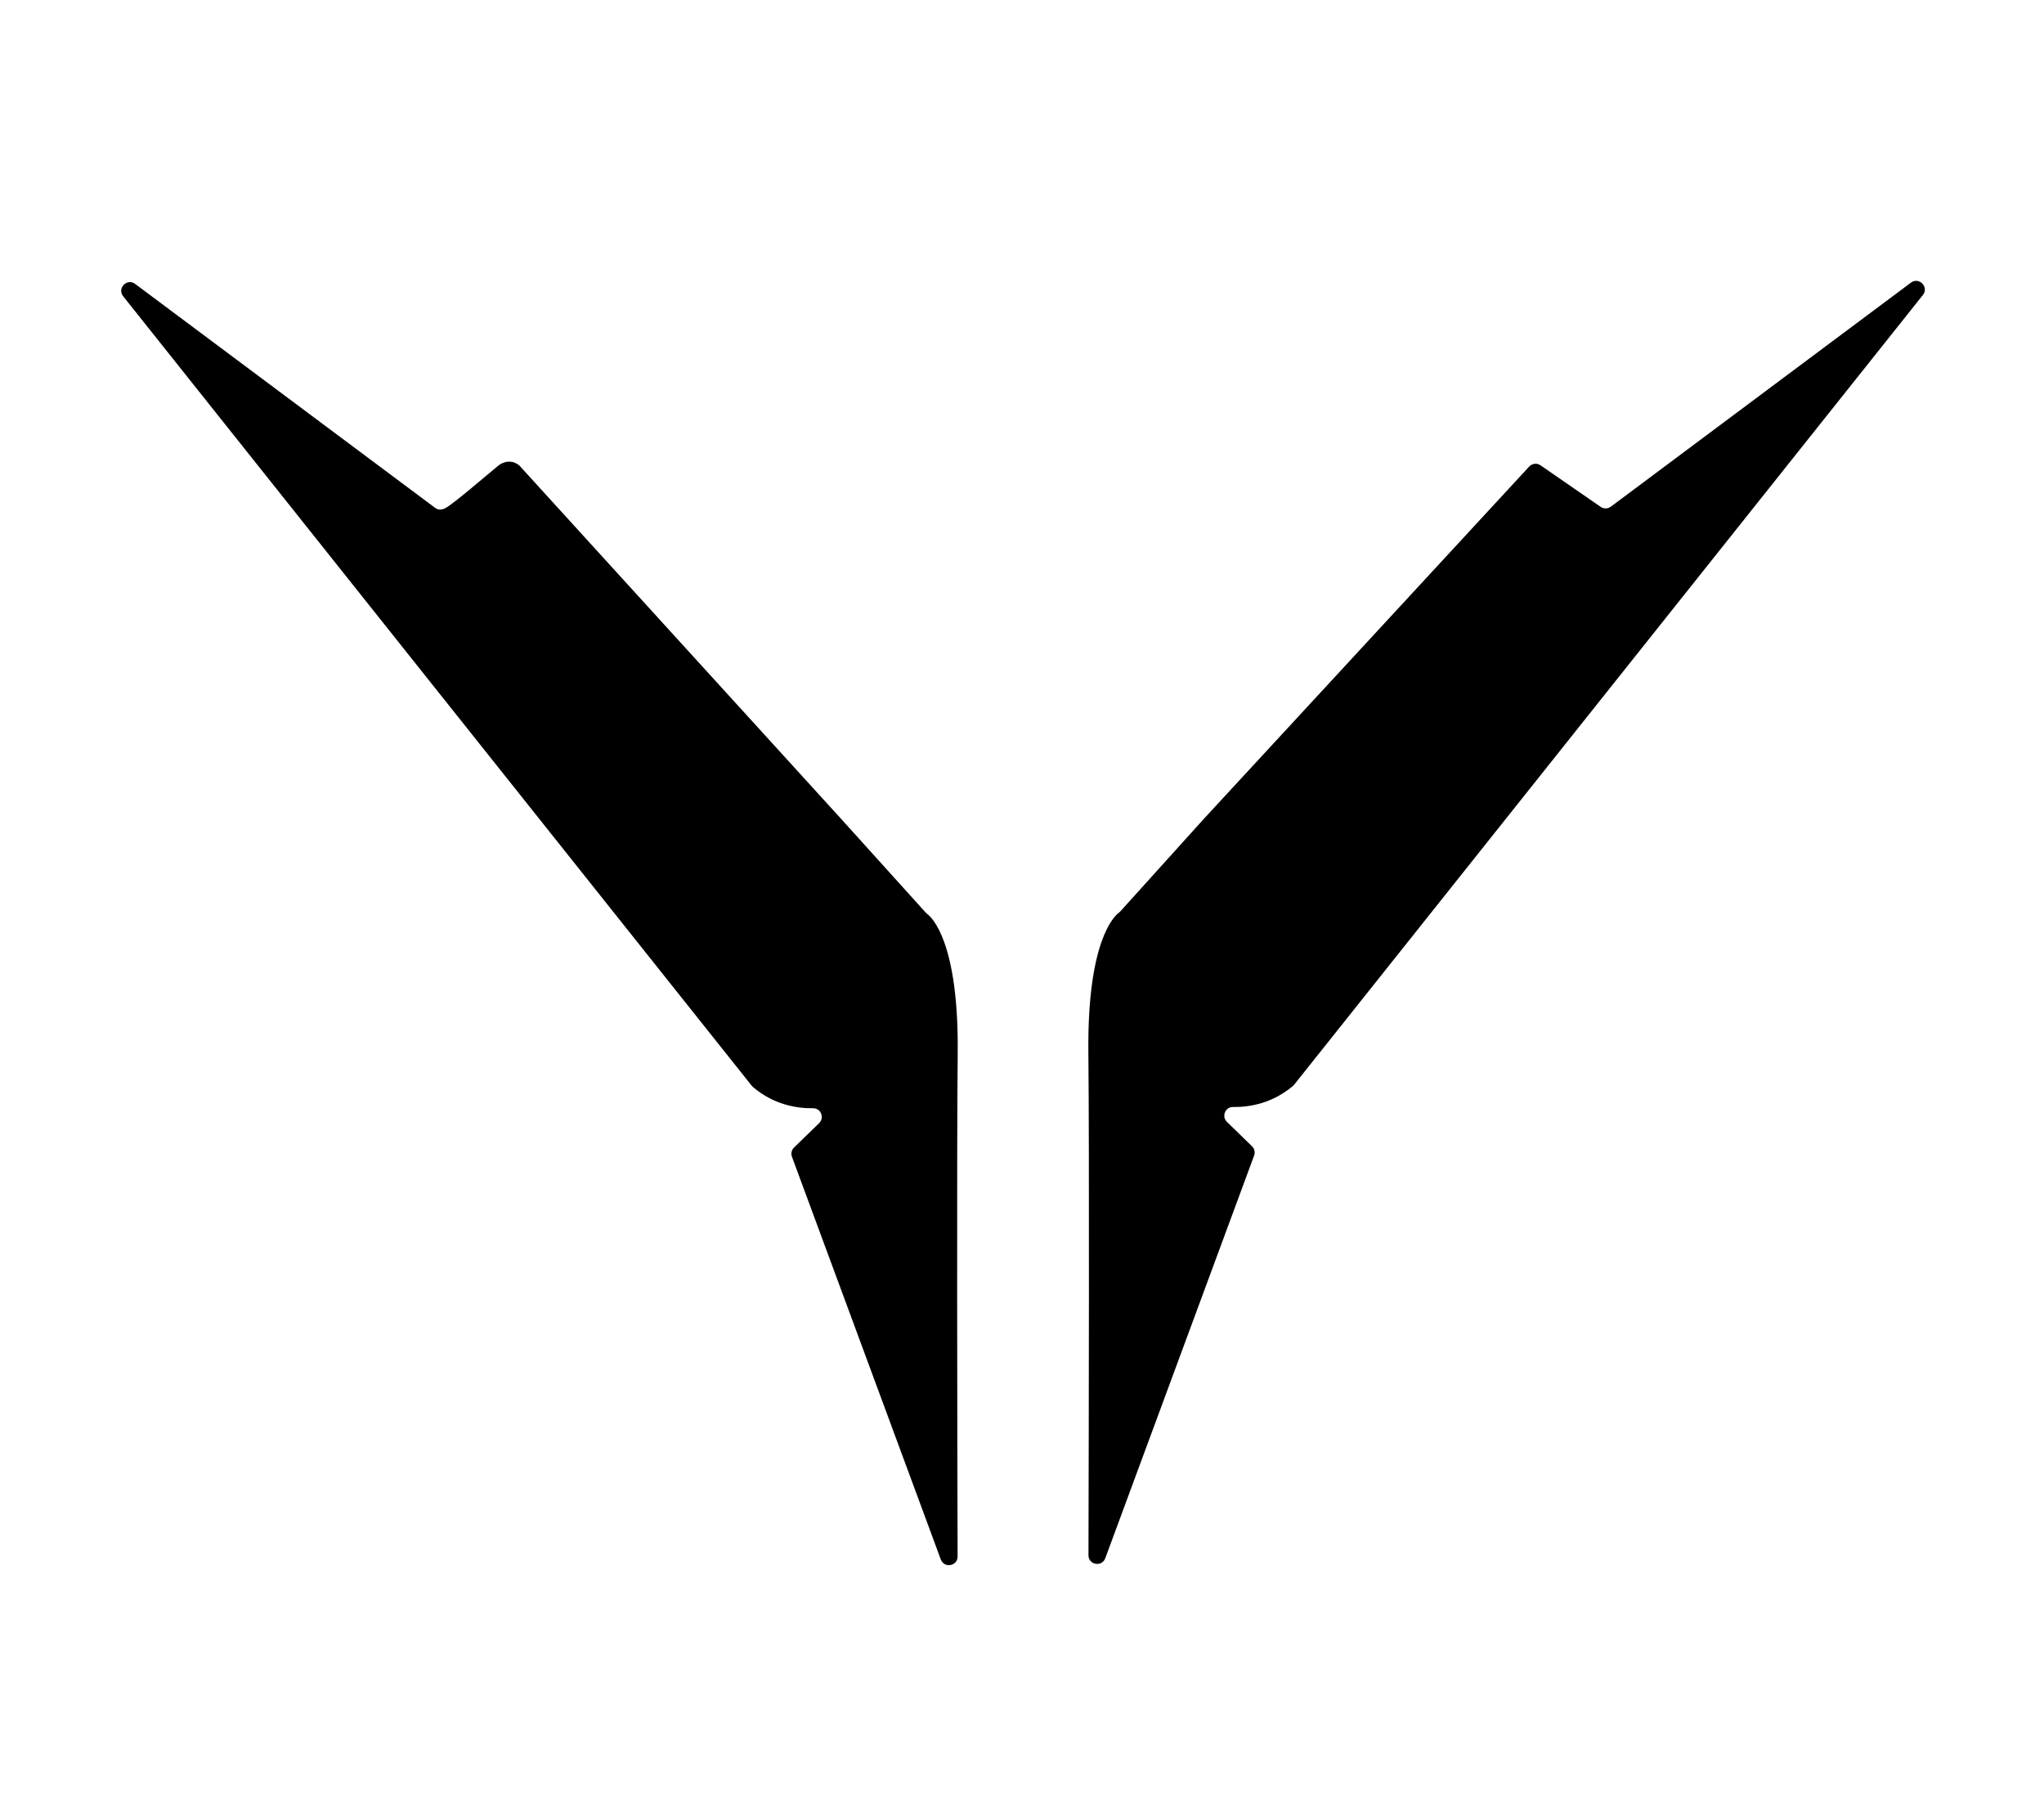 <svg xmlns="http://www.w3.org/2000/svg" xmlns:xlink="http://www.w3.org/1999/xlink" id="Layer_1" viewBox="0 0 839.13 742"><defs><style>.st0 { display: none; stroke: #13110c; stroke-miterlimit: 10; stroke-width: 1.5px; } .st0, .st1 { fill: none; } .st2 { clip-path: url(#clippath-1); } .st3 { clip-path: url(#clippath); }</style><clipPath id="clippath"><rect class="st1" x="44.57" y="-4" width="750" height="750"/></clipPath><clipPath id="clippath-1"><rect class="st1" x="44.57" y="-4" width="750" height="750"/></clipPath></defs><rect id="genfill-sample-file-last-art" class="st0" width="839.13" height="742"/><g class="st3"><g class="st2"><path d="M308.6 445.65 50.57 121.61c-2.6-3.26 1.57-7.56 4.91-5.07l123.21 91.96c.29.21.72.46 1.28.58 1.3.29 2.45-.29 2.87-.51 3.13-1.59 16.04-12.77 21.72-17.43.36-.29 2.65-2.11 5.64-1.54 1.51.29 2.56 1.08 3.07 1.54 44.13 48.46 88.26 96.92 132.4 145.38l34.41 38.12c.17.19.35.35.55.49 1.88 1.38 13.03 11.51 12.54 57.47-.42 39.77-.17 158.67-.04 206.28.01 3.98-5.52 4.96-6.9 1.23l-61.11-165.3c-.49-1.32-.15-2.8.86-3.78l10.3-10.02c2.29-2.22.72-6.15-2.47-6.11-6.88.09-16.21-1.5-24.68-8.7-.19-.16-.37-.35-.52-.54"/><path d="M531.37 445.14 789.41 121.09c2.6-3.26-1.57-7.56-4.91-5.07l-123.21 91.96c-1.22.91-2.89.94-4.15.08l-24.71-17.07c-1.46-1.01-3.43-.79-4.64.51L494.31 336.01l-34.41 38.12c-.17.19-.35.35-.55.49-1.88 1.38-13.03 11.51-12.54 57.47.42 39.77.17 158.67.04 206.28-.01 3.98 5.52 4.96 6.9 1.23l61.11-165.3c.49-1.32.15-2.8-.86-3.78l-10.3-10.02c-2.29-2.22-.72-6.15 2.47-6.11 6.88.09 16.21-1.5 24.68-8.7.19-.16.37-.35.52-.54"/></g></g></svg>